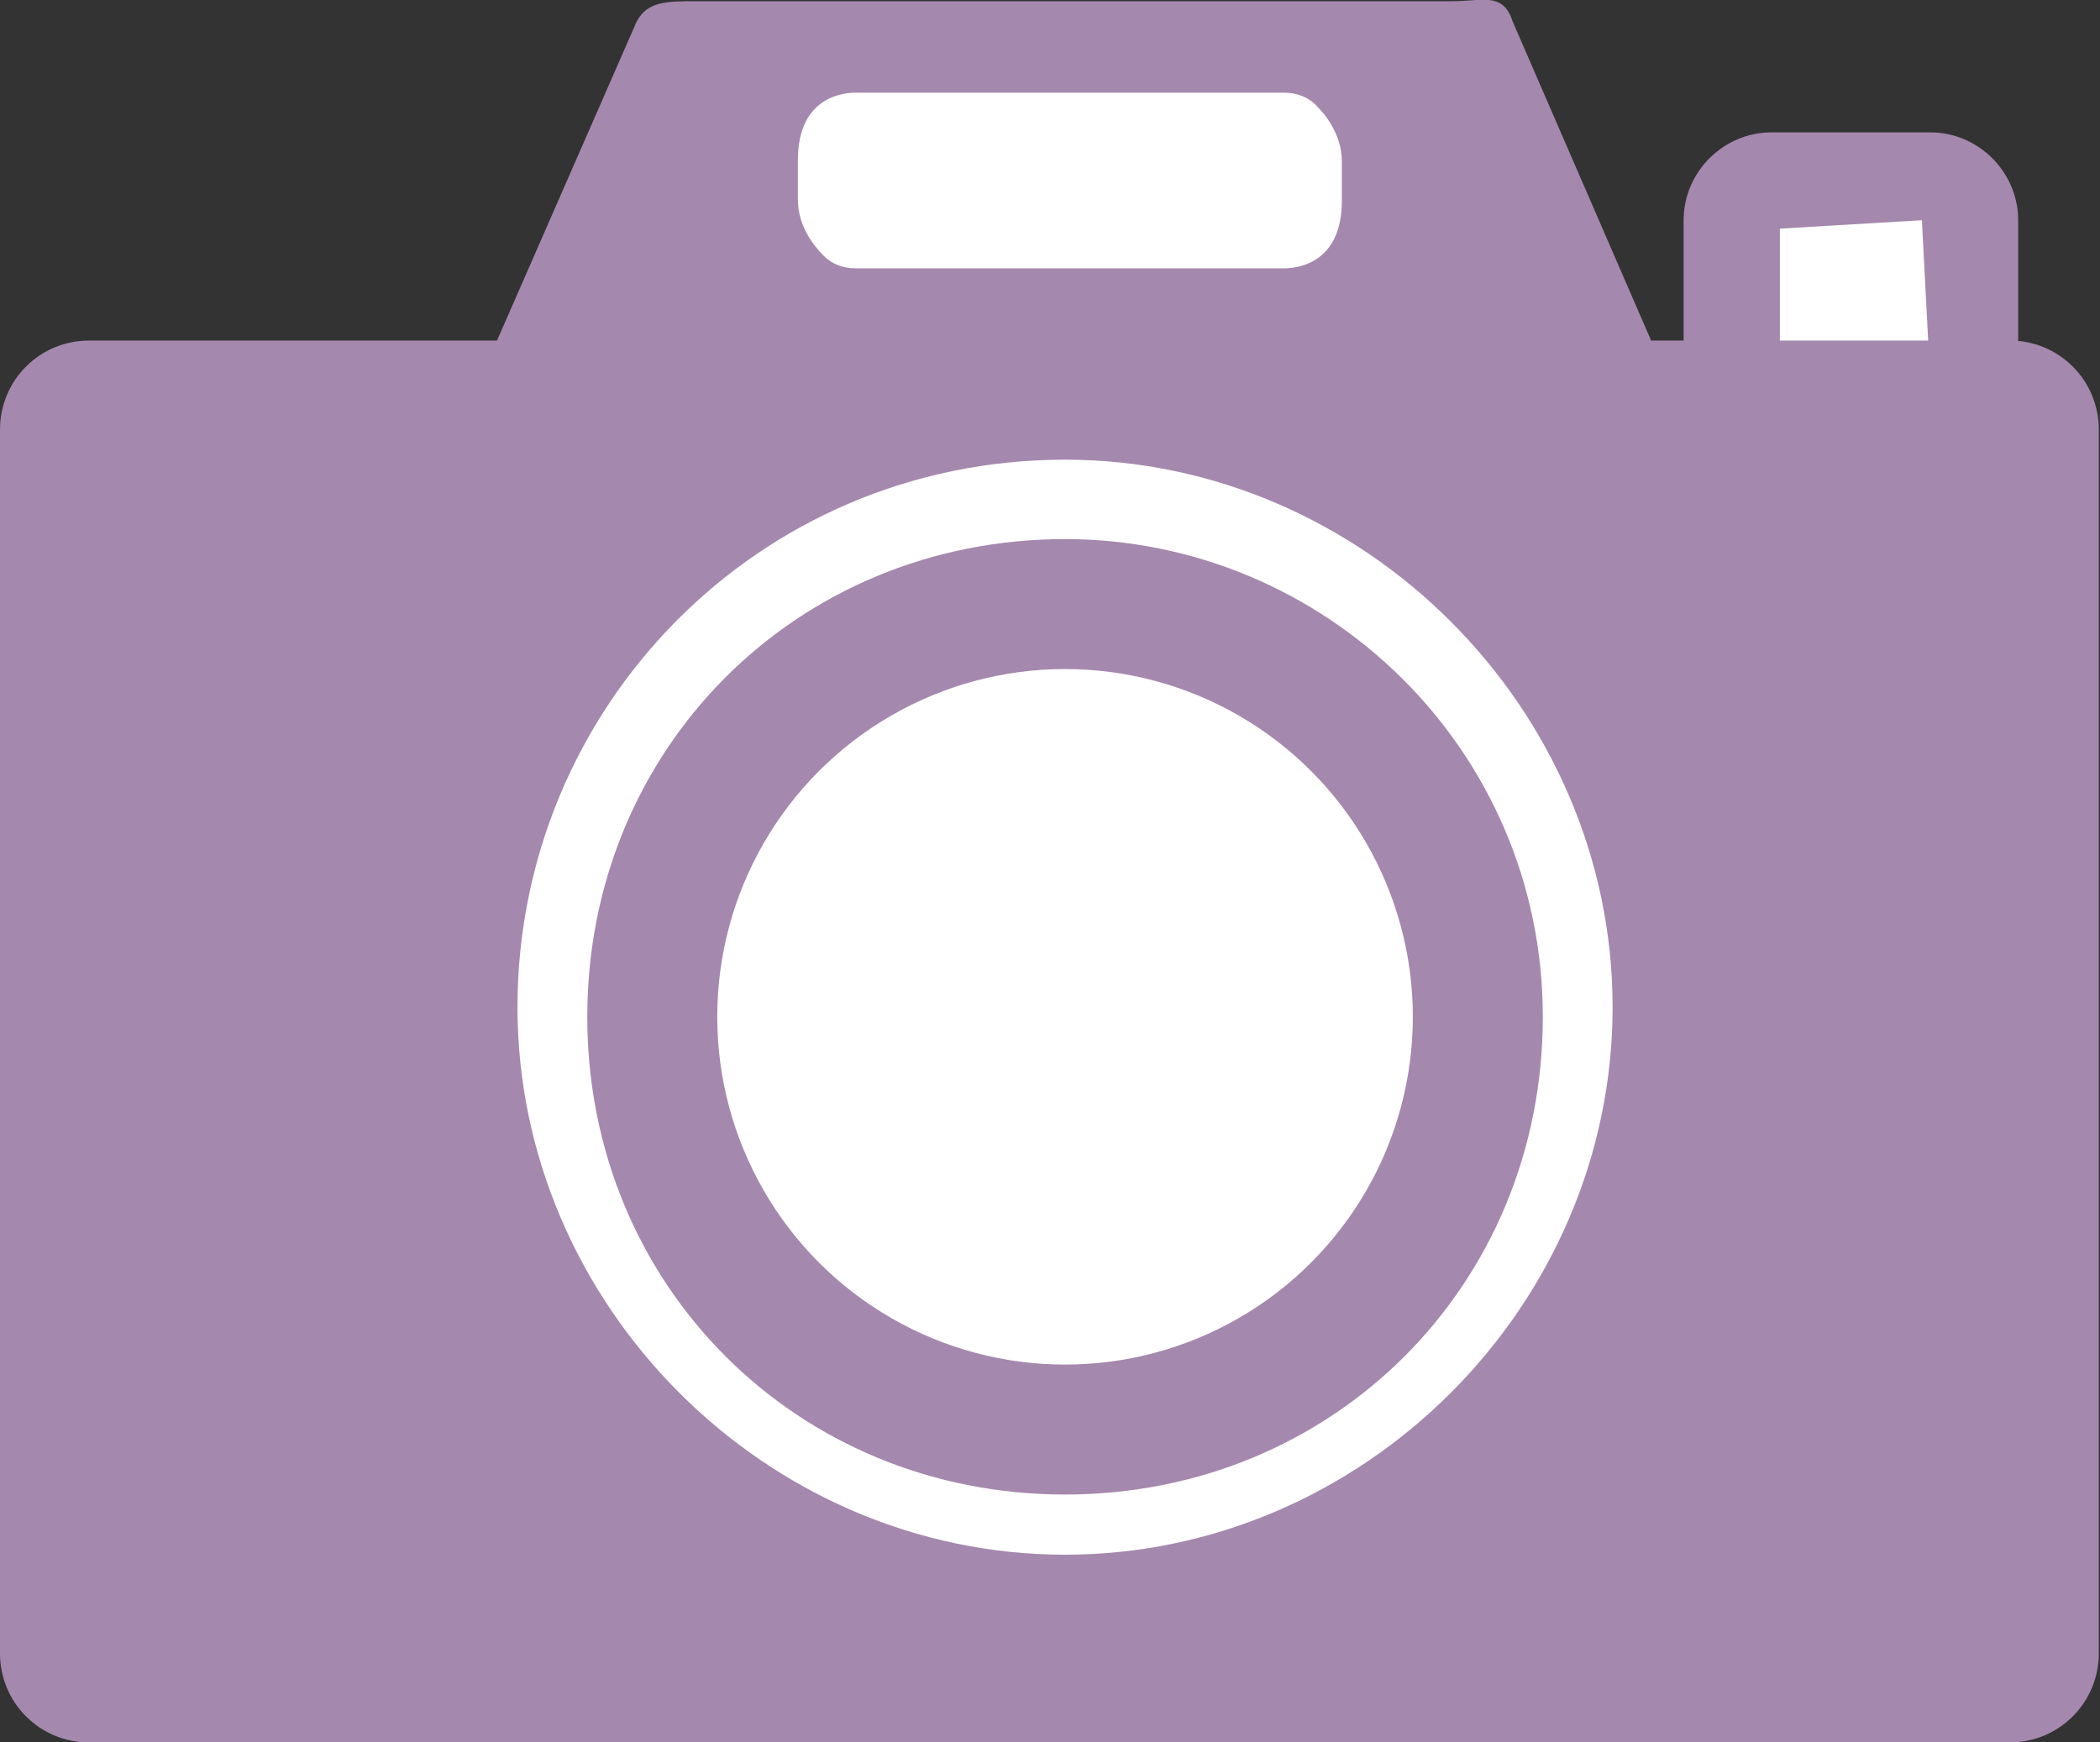 <svg viewBox="0 0 17.45 14.48" xmlns="http://www.w3.org/2000/svg" data-name="レイヤー 2" id="_レイヤー_2">
  <rect x="0" y="0" width="17.45" height="14.48" fill="#333333" stroke="none"/>
  <defs>
    <style>
      .cls-1 {
        fill: #a588ae;
      }

      .cls-2 {
        fill: #fff;
      }
    </style>
  </defs>
  <g data-name="レイヤー 1" id="_レイヤー_1-2">
    <g id="g4154">
      <g id="g7719">
        <g id="layer1-0">
          <g id="g4162-09">
            <g id="g4154-5">
              <g>
                <rect ry=".33" rx=".33" height="2.07" width="1.98" y="1.5" x="14.39" class="cls-2" id="rect4146-09"></rect>
                <path d="M16.04,3.97h-1.32c-.4,0-.73-.33-.73-.73v-1.41c0-.4.33-.73.73-.73h1.32c.4,0,.73.33.73.73v1.41c0,.4-.33.73-.73.73ZM14.79,1.9v1.34l1.25-.07-.07-1.34-1.18.07ZM14.73,1.9h0s0,0,0,0Z" class="cls-1"></path>
              </g>
              <path d="M5.79.01c-.25,0-.41,0-.5.17l-1.16,2.65H.74c-.41,0-.74.33-.74.74v10.17c0,.41.33.74.74.74h15.96c.41,0,.74-.33.74-.74V3.57c0-.41-.33-.74-.74-.74h-2.98L12.57.18c-.08-.25-.25-.17-.5-.17h-6.37.08Z" class="cls-1" id="rect4136-1"></path>
              <g id="g4171-73">
                <g id="path4148-0">
                  <path d="M8.85,12.66c-2.32,0-4.22-1.9-4.22-4.22s1.9-4.22,4.22-4.22,4.3,1.9,4.3,4.22-1.9,4.22-4.3,4.22Z" class="cls-1"></path>
                  <path d="M8.85,4.48c2.15,0,3.97,1.74,3.97,3.97s-1.74,3.97-3.97,3.97-3.97-1.74-3.97-3.97,1.74-3.97,3.97-3.97M8.85,3.82c-2.56,0-4.55,2.07-4.55,4.55s2.07,4.55,4.55,4.55,4.55-2.07,4.55-4.55-2.07-4.55-4.55-4.55Z" class="cls-2"></path>
                </g>
                <circle r="2.89" cy="8.45" cx="8.85" class="cls-2" id="circle4150-1"></circle>
                <g>
                  <path d="M7.11,1.17h3.56s.08.08.08.17v.33c0,.08,0,.17-.08.17h-3.56s-.08-.08-.08-.17v-.33c0-.08,0-.17.08-.17Z" class="cls-2" id="rect4730"></path>
                  <path d="M10.67,2.23h-3.56c-.11,0-.21-.04-.28-.12-.05-.05-.2-.22-.2-.45v-.33c0-.54.4-.56.48-.56h3.56c.11,0,.21.04.28.12.05.05.2.22.2.45v.33c0,.54-.4.56-.48.56Z" class="cls-2"></path>
                </g>
              </g>
            </g>
          </g>
        </g>
      </g>
    </g>
  </g>
</svg>